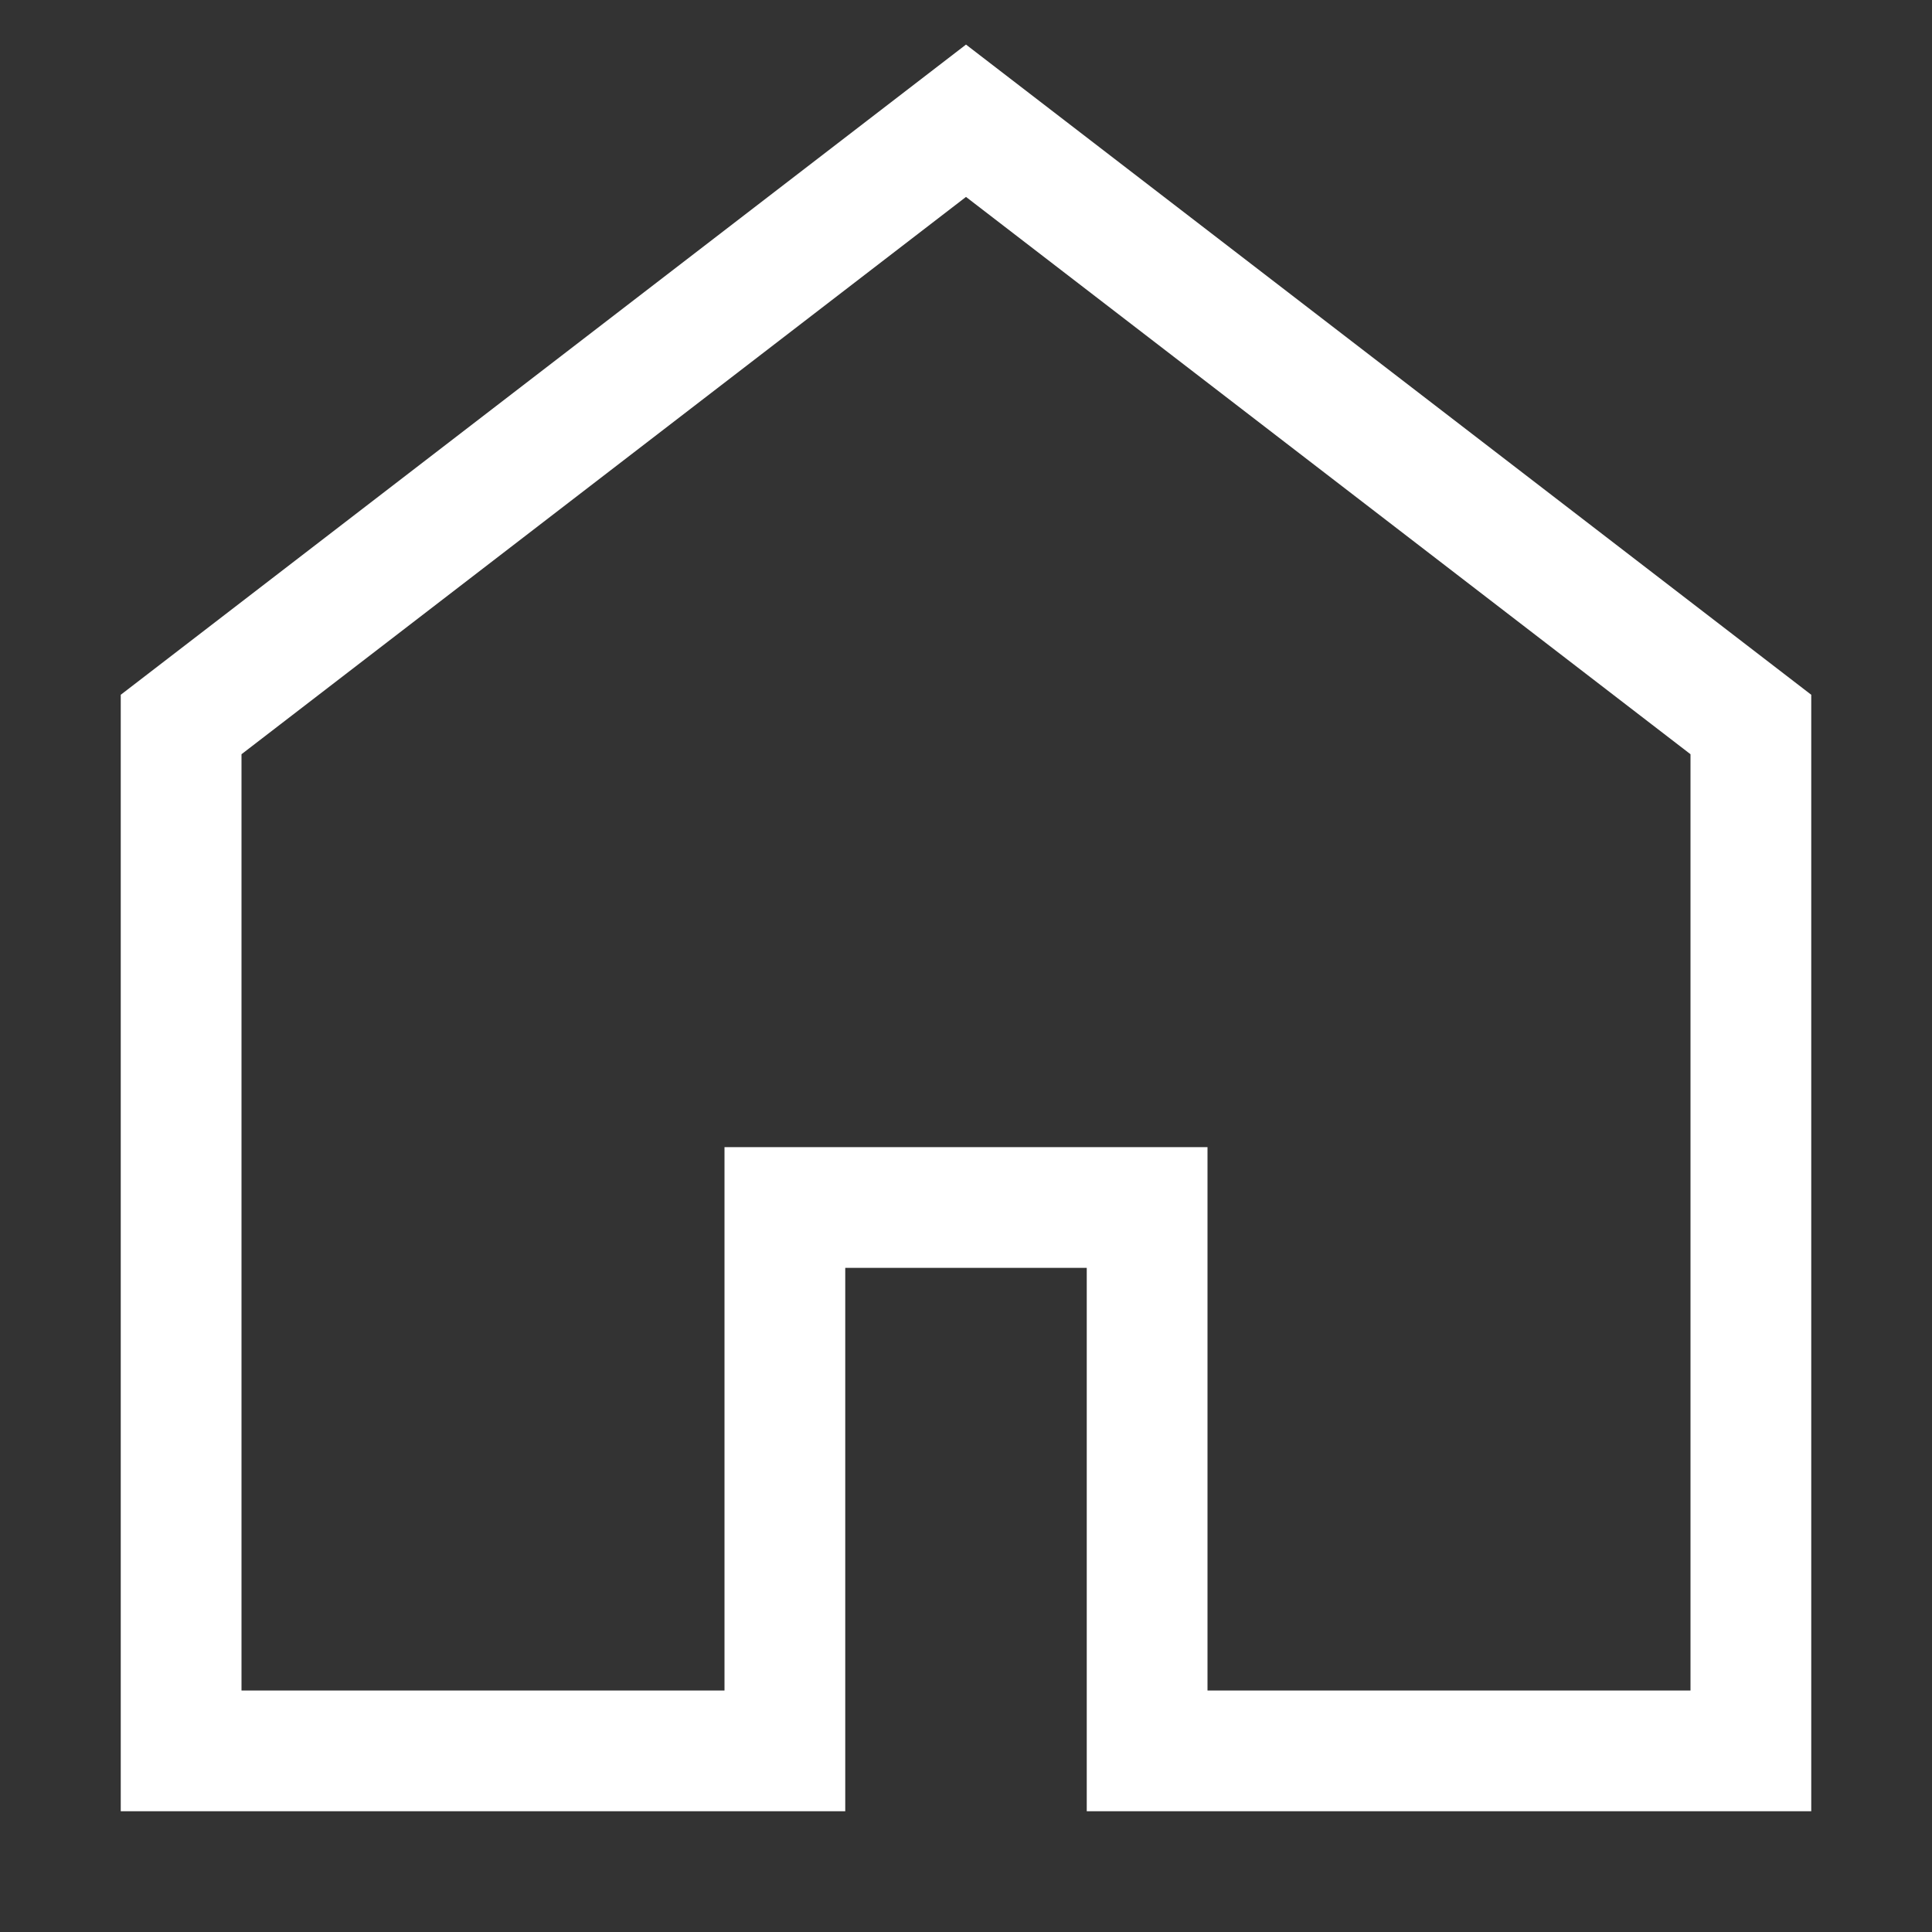 <svg width="32" height="32" viewBox="0 0 32 32" fill="none" xmlns="http://www.w3.org/2000/svg">
<rect x="0" y="0" width="32" height="32" fill="#333333" stroke="none"/>
<path d="M16 2L3 12V29H13V20H19V29H29V12L16 2Z" stroke="white" stroke-width="2" stroke-miterlimit="10" stroke-linecap="square"/>
</svg>
